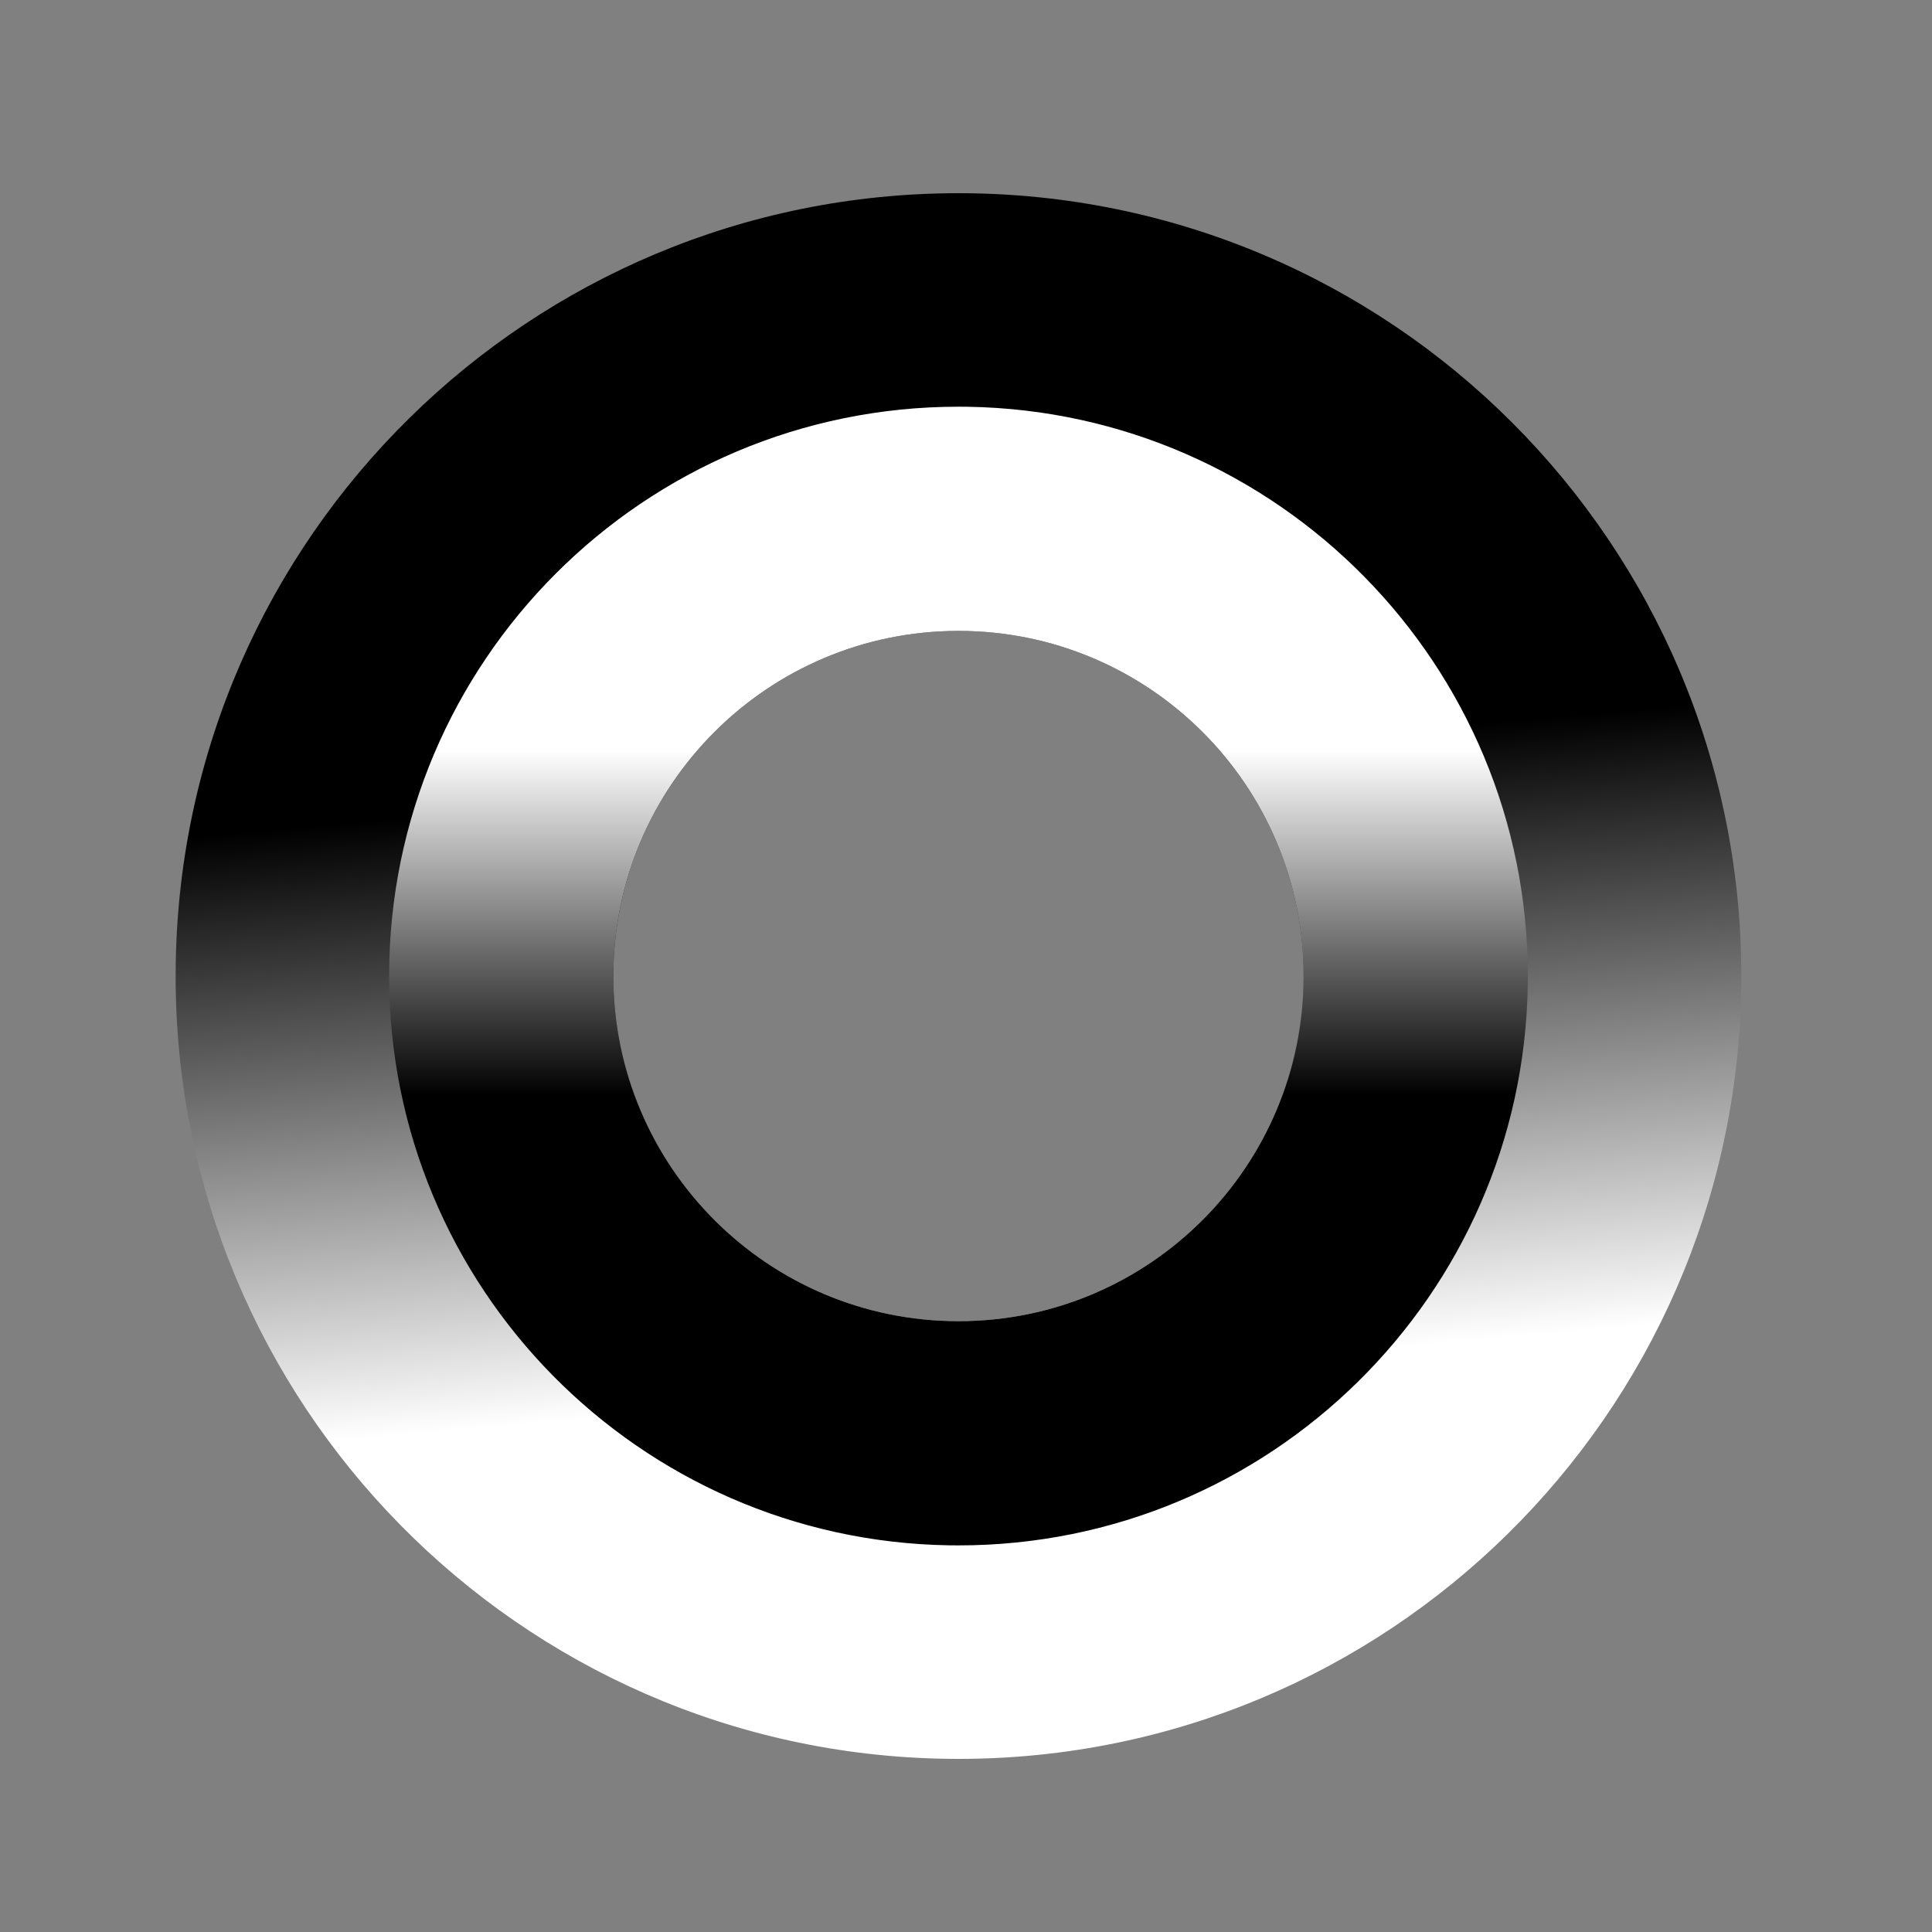 <svg height="110" viewBox="0 0 110 110" width="110" xmlns="http://www.w3.org/2000/svg" xmlns:xlink="http://www.w3.org/1999/xlink"><rect x="0" y="0" width="110" height="110" fill="#808080" stroke="none"/><linearGradient id="a" x1="50%" x2="53.413%" y1="36.927%" y2="75.59%"><stop offset="0"/><stop offset="1" stop-color="#fff"/></linearGradient><linearGradient id="b" x1="50%" x2="50%" y1="30.374%" y2="60.389%"><stop offset="0" stop-color="#fff"/><stop offset="1"/></linearGradient><g fill="none" fill-rule="evenodd" transform="translate(10 11)"><path d="m44.572 0c24.617 0 44.572 19.956 44.572 44.572l-.006.737c-.394 24.276-20.195 43.835-44.566 43.835l-.737-.006c-24.276-.394-43.835-20.196-43.835-44.566l.006-.737c.394-24.276 20.196-43.835 44.566-43.835zm0 24.922c-10.853 0-19.65 8.797-19.65 19.65s8.797 19.65 19.65 19.65c10.852 0 19.65-8.797 19.65-19.65s-8.798-19.65-19.65-19.65z" fill="url(#a)"/><path d="m44.572 12.156.536.004c17.656.286 31.88 14.688 31.88 32.412l-.004.536c-.286 17.655-14.688 31.88-32.412 31.88l-.536-.004c-17.655-.286-31.881-14.689-31.881-32.412 0-17.903 14.515-32.416 32.417-32.416zm0 12.766c-10.853 0-19.65 8.797-19.65 19.65s8.797 19.65 19.65 19.65c10.852 0 19.65-8.797 19.65-19.65s-8.798-19.65-19.65-19.65z" fill="url(#b)"/></g></svg>